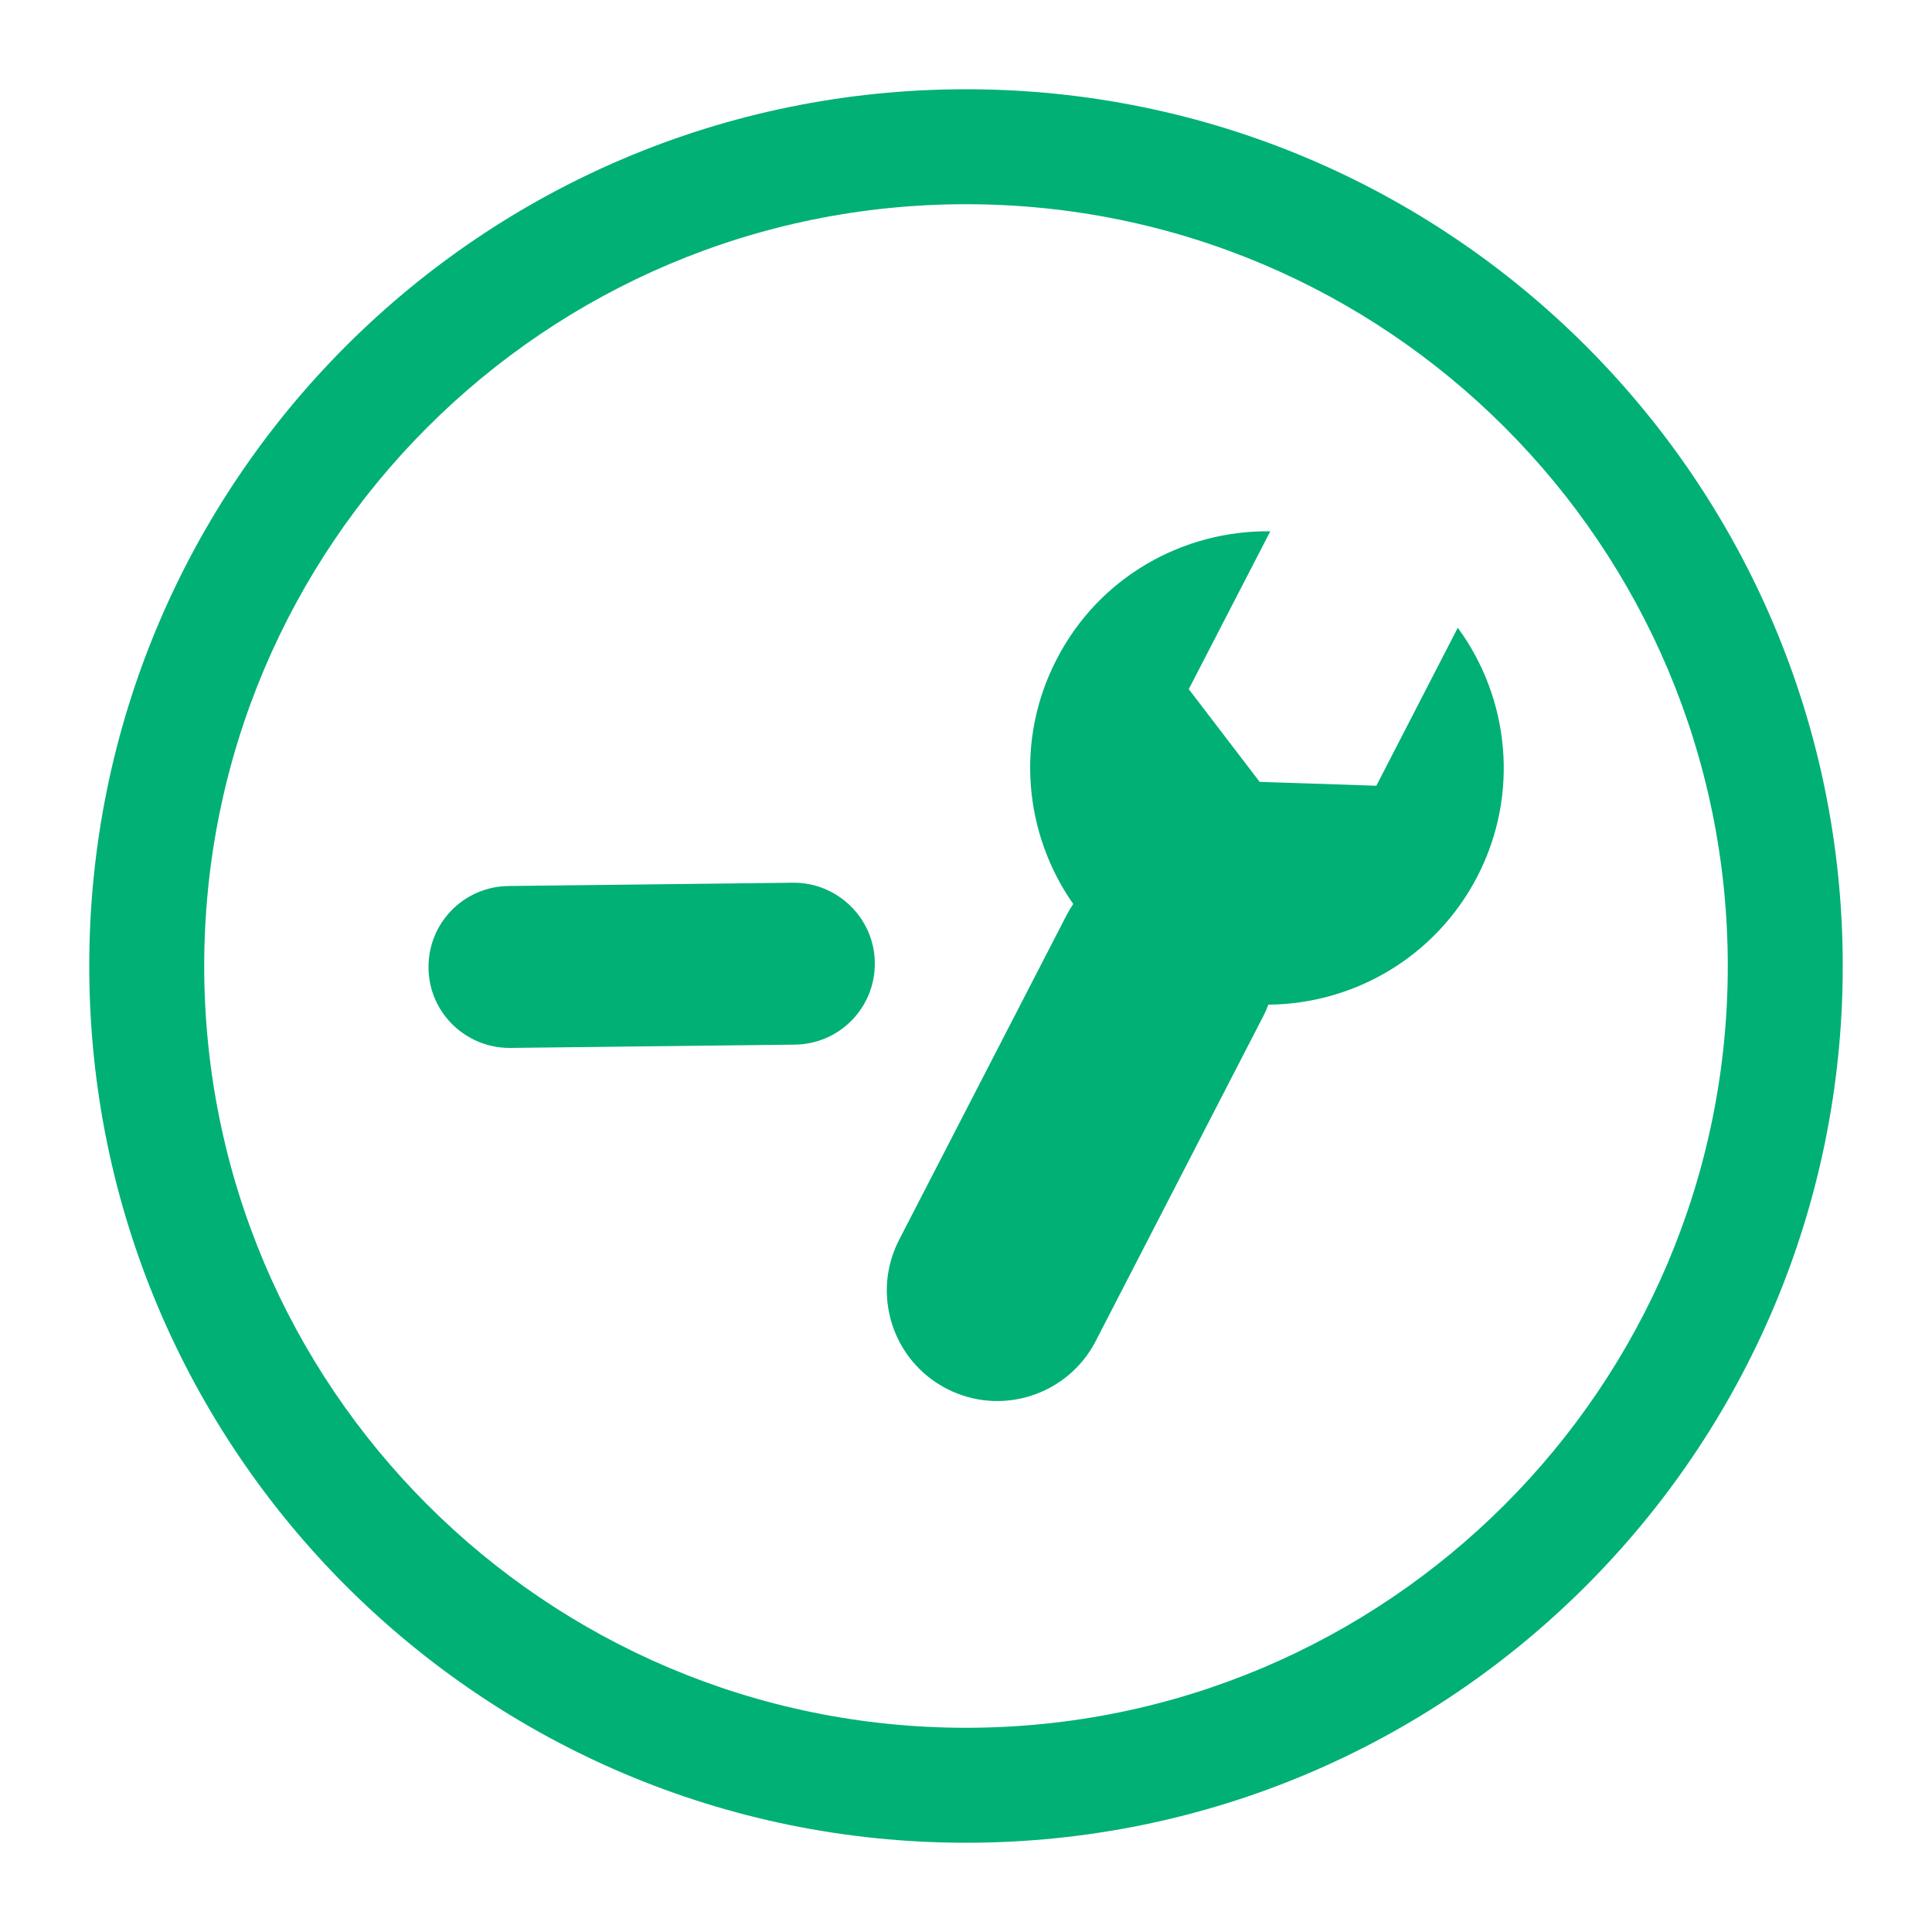 <?xml version="1.0" encoding="UTF-8"?>
<svg id="Layer_1" data-name="Layer 1" xmlns="http://www.w3.org/2000/svg" viewBox="0 0 100 100">
  <defs>
    <style>
      .cls-1 {
        fill: #00b075;
      }
    </style>
  </defs>
  <path class="cls-1" d="M50,4.62C24.93,4.62,4.62,24.93,4.62,50s20.32,45.38,45.38,45.38,45.38-20.32,45.38-45.38S75.07,4.62,50,4.62ZM50,89.43c-21.78,0-39.43-17.65-39.43-39.43S28.22,10.57,50,10.57s39.43,17.65,39.43,39.43-17.65,39.43-39.43,39.43Z"/>
  <g>
    <path class="cls-1" d="M75.45,32.5l-4.21,8.17-6.04-.2-3.67-4.8,4.22-8.17c-4.5-.06-8.87,2.36-11.06,6.63-2.17,4.19-1.67,9.05.86,12.66-.13.19-.24.38-.35.59l-8.66,16.79c-1.45,2.81-.35,6.26,2.46,7.71,2.81,1.45,6.26.34,7.71-2.46l8.66-16.79c.11-.21.2-.42.28-.63,4.41-.03,8.65-2.45,10.82-6.64,2.2-4.26,1.65-9.23-1.01-12.86"/>
    <path class="cls-1" d="M26.38,54.24c-2.3,0-4.18-1.84-4.2-4.14-.03-2.32,1.83-4.22,4.15-4.24l14.71-.17c2.29-.03,4.22,1.83,4.24,4.14.03,2.32-1.83,4.22-4.15,4.24l-14.71.17h-.04Z"/>
  </g>
</svg>